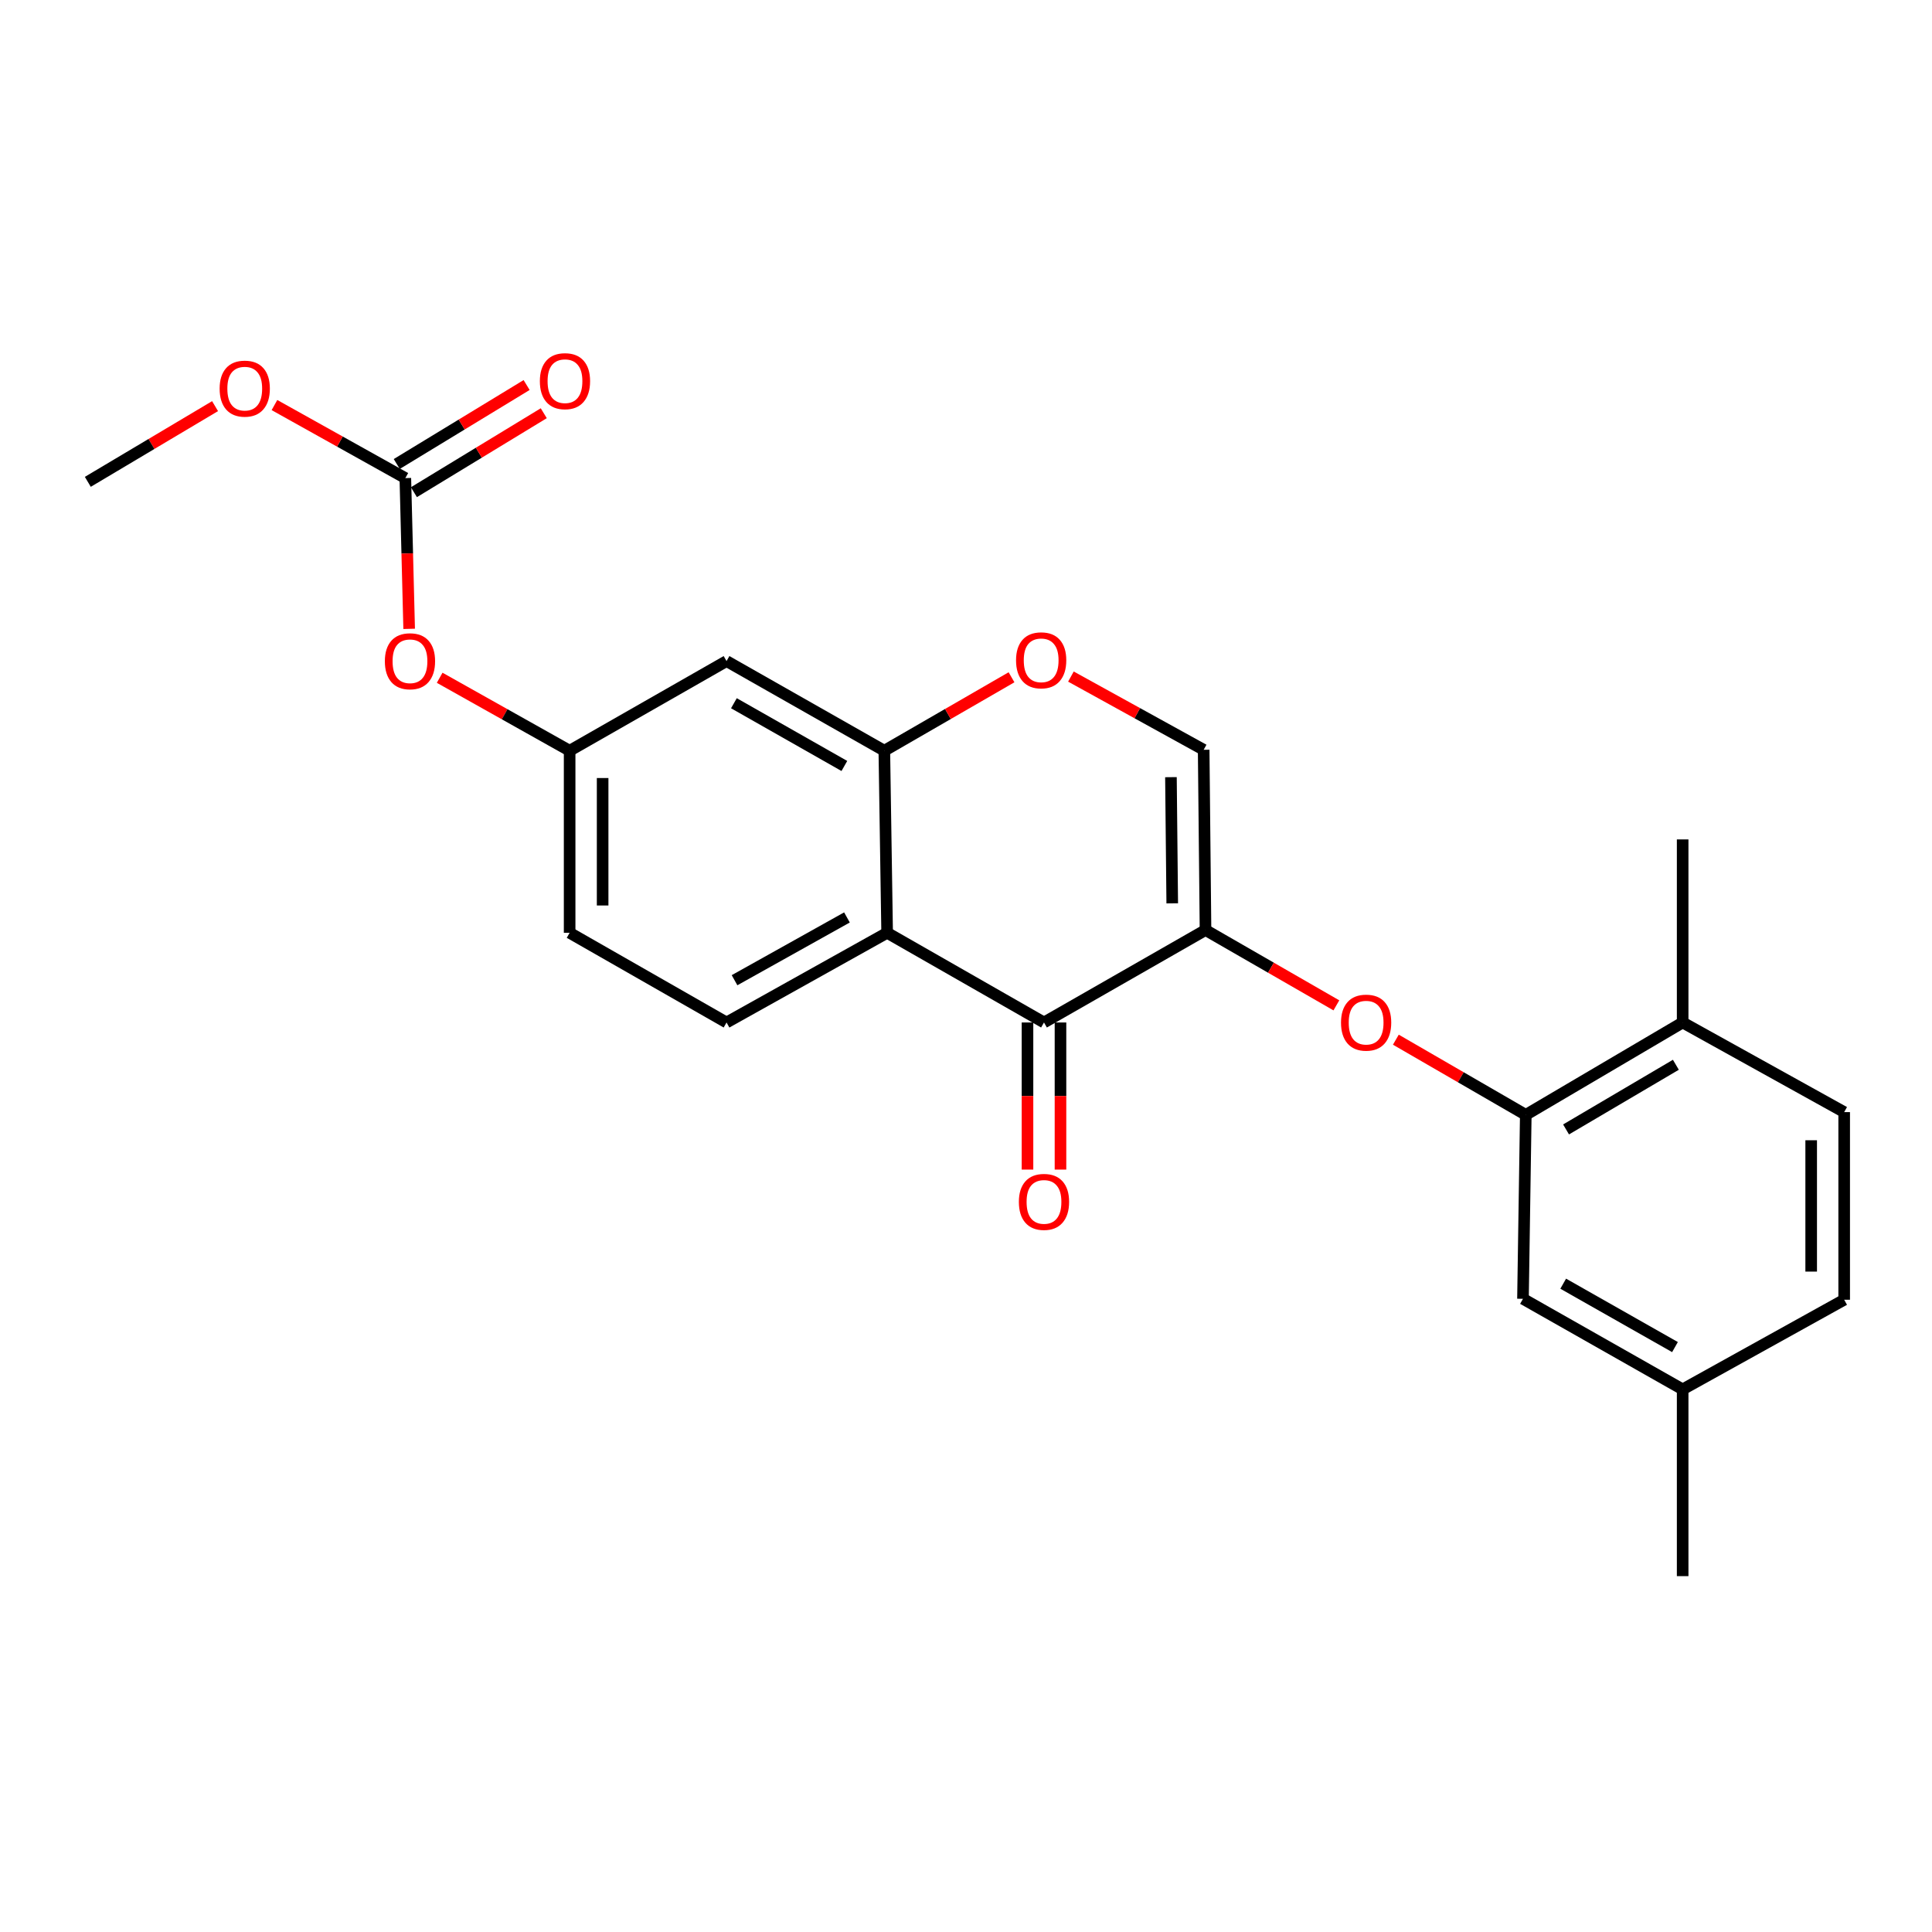<?xml version='1.0' encoding='iso-8859-1'?>
<svg version='1.1' baseProfile='full'
              xmlns='http://www.w3.org/2000/svg'
                      xmlns:rdkit='http://www.rdkit.org/xml'
                      xmlns:xlink='http://www.w3.org/1999/xlink'
                  xml:space='preserve'
width='1000px' height='1000px' viewBox='0 0 1000 1000'>
<!-- END OF HEADER -->
<rect style='opacity:1.0;fill:#FFFFFF;stroke:none' width='1000' height='1000' x='0' y='0'> </rect>
<path class='bond-0' d='M 623.972,481.383 L 540.366,529.235' style='fill:none;fill-rule:evenodd;stroke:#000000;stroke-width:6px;stroke-linecap:butt;stroke-linejoin:miter;stroke-opacity:1' />
<path class='bond-3' d='M 623.972,481.383 L 657.839,500.877' style='fill:none;fill-rule:evenodd;stroke:#000000;stroke-width:6px;stroke-linecap:butt;stroke-linejoin:miter;stroke-opacity:1' />
<path class='bond-3' d='M 657.839,500.877 L 691.706,520.372' style='fill:none;fill-rule:evenodd;stroke:#FF0000;stroke-width:6px;stroke-linecap:butt;stroke-linejoin:miter;stroke-opacity:1' />
<path class='bond-4' d='M 623.972,481.383 L 623.014,388.088' style='fill:none;fill-rule:evenodd;stroke:#000000;stroke-width:6px;stroke-linecap:butt;stroke-linejoin:miter;stroke-opacity:1' />
<path class='bond-4' d='M 606.749,467.564 L 606.078,402.258' style='fill:none;fill-rule:evenodd;stroke:#000000;stroke-width:6px;stroke-linecap:butt;stroke-linejoin:miter;stroke-opacity:1' />
<path class='bond-1' d='M 540.366,529.235 L 459.179,482.815' style='fill:none;fill-rule:evenodd;stroke:#000000;stroke-width:6px;stroke-linecap:butt;stroke-linejoin:miter;stroke-opacity:1' />
<path class='bond-12' d='M 531.826,529.235 L 531.826,567.306' style='fill:none;fill-rule:evenodd;stroke:#000000;stroke-width:6px;stroke-linecap:butt;stroke-linejoin:miter;stroke-opacity:1' />
<path class='bond-12' d='M 531.826,567.306 L 531.826,605.378' style='fill:none;fill-rule:evenodd;stroke:#FF0000;stroke-width:6px;stroke-linecap:butt;stroke-linejoin:miter;stroke-opacity:1' />
<path class='bond-12' d='M 548.906,529.235 L 548.906,567.306' style='fill:none;fill-rule:evenodd;stroke:#000000;stroke-width:6px;stroke-linecap:butt;stroke-linejoin:miter;stroke-opacity:1' />
<path class='bond-12' d='M 548.906,567.306 L 548.906,605.378' style='fill:none;fill-rule:evenodd;stroke:#FF0000;stroke-width:6px;stroke-linecap:butt;stroke-linejoin:miter;stroke-opacity:1' />
<path class='bond-9' d='M 459.179,482.815 L 376.056,529.235' style='fill:none;fill-rule:evenodd;stroke:#000000;stroke-width:6px;stroke-linecap:butt;stroke-linejoin:miter;stroke-opacity:1' />
<path class='bond-9' d='M 438.383,474.866 L 380.197,507.36' style='fill:none;fill-rule:evenodd;stroke:#000000;stroke-width:6px;stroke-linecap:butt;stroke-linejoin:miter;stroke-opacity:1' />
<path class='bond-24' d='M 459.179,482.815 L 457.727,388.572' style='fill:none;fill-rule:evenodd;stroke:#000000;stroke-width:6px;stroke-linecap:butt;stroke-linejoin:miter;stroke-opacity:1' />
<path class='bond-2' d='M 457.727,388.572 L 490.644,369.564' style='fill:none;fill-rule:evenodd;stroke:#000000;stroke-width:6px;stroke-linecap:butt;stroke-linejoin:miter;stroke-opacity:1' />
<path class='bond-2' d='M 490.644,369.564 L 523.561,350.557' style='fill:none;fill-rule:evenodd;stroke:#FF0000;stroke-width:6px;stroke-linecap:butt;stroke-linejoin:miter;stroke-opacity:1' />
<path class='bond-8' d='M 457.727,388.572 L 376.056,342.181' style='fill:none;fill-rule:evenodd;stroke:#000000;stroke-width:6px;stroke-linecap:butt;stroke-linejoin:miter;stroke-opacity:1' />
<path class='bond-8' d='M 437.041,396.465 L 379.871,363.991' style='fill:none;fill-rule:evenodd;stroke:#000000;stroke-width:6px;stroke-linecap:butt;stroke-linejoin:miter;stroke-opacity:1' />
<path class='bond-6' d='M 722.491,538.138 L 756.117,557.594' style='fill:none;fill-rule:evenodd;stroke:#FF0000;stroke-width:6px;stroke-linecap:butt;stroke-linejoin:miter;stroke-opacity:1' />
<path class='bond-6' d='M 756.117,557.594 L 789.743,577.049' style='fill:none;fill-rule:evenodd;stroke:#000000;stroke-width:6px;stroke-linecap:butt;stroke-linejoin:miter;stroke-opacity:1' />
<path class='bond-5' d='M 623.014,388.088 L 588.66,369.14' style='fill:none;fill-rule:evenodd;stroke:#000000;stroke-width:6px;stroke-linecap:butt;stroke-linejoin:miter;stroke-opacity:1' />
<path class='bond-5' d='M 588.66,369.14 L 554.306,350.192' style='fill:none;fill-rule:evenodd;stroke:#FF0000;stroke-width:6px;stroke-linecap:butt;stroke-linejoin:miter;stroke-opacity:1' />
<path class='bond-13' d='M 789.743,577.049 L 870.939,529.235' style='fill:none;fill-rule:evenodd;stroke:#000000;stroke-width:6px;stroke-linecap:butt;stroke-linejoin:miter;stroke-opacity:1' />
<path class='bond-13' d='M 810.589,584.595 L 867.426,551.125' style='fill:none;fill-rule:evenodd;stroke:#000000;stroke-width:6px;stroke-linecap:butt;stroke-linejoin:miter;stroke-opacity:1' />
<path class='bond-14' d='M 789.743,577.049 L 788.291,672.261' style='fill:none;fill-rule:evenodd;stroke:#000000;stroke-width:6px;stroke-linecap:butt;stroke-linejoin:miter;stroke-opacity:1' />
<path class='bond-7' d='M 209.802,247.463 L 210.791,286.477' style='fill:none;fill-rule:evenodd;stroke:#000000;stroke-width:6px;stroke-linecap:butt;stroke-linejoin:miter;stroke-opacity:1' />
<path class='bond-7' d='M 210.791,286.477 L 211.78,325.492' style='fill:none;fill-rule:evenodd;stroke:#FF0000;stroke-width:6px;stroke-linecap:butt;stroke-linejoin:miter;stroke-opacity:1' />
<path class='bond-15' d='M 214.239,254.759 L 247.845,234.321' style='fill:none;fill-rule:evenodd;stroke:#000000;stroke-width:6px;stroke-linecap:butt;stroke-linejoin:miter;stroke-opacity:1' />
<path class='bond-15' d='M 247.845,234.321 L 281.451,213.883' style='fill:none;fill-rule:evenodd;stroke:#FF0000;stroke-width:6px;stroke-linecap:butt;stroke-linejoin:miter;stroke-opacity:1' />
<path class='bond-15' d='M 205.364,240.166 L 238.97,219.728' style='fill:none;fill-rule:evenodd;stroke:#000000;stroke-width:6px;stroke-linecap:butt;stroke-linejoin:miter;stroke-opacity:1' />
<path class='bond-15' d='M 238.97,219.728 L 272.576,199.29' style='fill:none;fill-rule:evenodd;stroke:#FF0000;stroke-width:6px;stroke-linecap:butt;stroke-linejoin:miter;stroke-opacity:1' />
<path class='bond-18' d='M 209.802,247.463 L 175.93,228.559' style='fill:none;fill-rule:evenodd;stroke:#000000;stroke-width:6px;stroke-linecap:butt;stroke-linejoin:miter;stroke-opacity:1' />
<path class='bond-18' d='M 175.93,228.559 L 142.059,209.655' style='fill:none;fill-rule:evenodd;stroke:#FF0000;stroke-width:6px;stroke-linecap:butt;stroke-linejoin:miter;stroke-opacity:1' />
<path class='bond-11' d='M 376.056,342.181 L 294.841,388.572' style='fill:none;fill-rule:evenodd;stroke:#000000;stroke-width:6px;stroke-linecap:butt;stroke-linejoin:miter;stroke-opacity:1' />
<path class='bond-17' d='M 376.056,529.235 L 294.841,482.815' style='fill:none;fill-rule:evenodd;stroke:#000000;stroke-width:6px;stroke-linecap:butt;stroke-linejoin:miter;stroke-opacity:1' />
<path class='bond-10' d='M 227.572,350.809 L 261.206,369.69' style='fill:none;fill-rule:evenodd;stroke:#FF0000;stroke-width:6px;stroke-linecap:butt;stroke-linejoin:miter;stroke-opacity:1' />
<path class='bond-10' d='M 261.206,369.69 L 294.841,388.572' style='fill:none;fill-rule:evenodd;stroke:#000000;stroke-width:6px;stroke-linecap:butt;stroke-linejoin:miter;stroke-opacity:1' />
<path class='bond-25' d='M 294.841,388.572 L 294.841,482.815' style='fill:none;fill-rule:evenodd;stroke:#000000;stroke-width:6px;stroke-linecap:butt;stroke-linejoin:miter;stroke-opacity:1' />
<path class='bond-25' d='M 311.921,402.708 L 311.921,468.679' style='fill:none;fill-rule:evenodd;stroke:#000000;stroke-width:6px;stroke-linecap:butt;stroke-linejoin:miter;stroke-opacity:1' />
<path class='bond-16' d='M 870.939,529.235 L 954.545,575.626' style='fill:none;fill-rule:evenodd;stroke:#000000;stroke-width:6px;stroke-linecap:butt;stroke-linejoin:miter;stroke-opacity:1' />
<path class='bond-21' d='M 870.939,529.235 L 870.939,434.479' style='fill:none;fill-rule:evenodd;stroke:#000000;stroke-width:6px;stroke-linecap:butt;stroke-linejoin:miter;stroke-opacity:1' />
<path class='bond-19' d='M 788.291,672.261 L 870.939,719.136' style='fill:none;fill-rule:evenodd;stroke:#000000;stroke-width:6px;stroke-linecap:butt;stroke-linejoin:miter;stroke-opacity:1' />
<path class='bond-19' d='M 809.114,664.435 L 866.968,697.248' style='fill:none;fill-rule:evenodd;stroke:#000000;stroke-width:6px;stroke-linecap:butt;stroke-linejoin:miter;stroke-opacity:1' />
<path class='bond-26' d='M 954.545,575.626 L 954.545,672.745' style='fill:none;fill-rule:evenodd;stroke:#000000;stroke-width:6px;stroke-linecap:butt;stroke-linejoin:miter;stroke-opacity:1' />
<path class='bond-26' d='M 937.465,590.194 L 937.465,658.177' style='fill:none;fill-rule:evenodd;stroke:#000000;stroke-width:6px;stroke-linecap:butt;stroke-linejoin:miter;stroke-opacity:1' />
<path class='bond-23' d='M 111.316,210.212 L 78.385,229.805' style='fill:none;fill-rule:evenodd;stroke:#FF0000;stroke-width:6px;stroke-linecap:butt;stroke-linejoin:miter;stroke-opacity:1' />
<path class='bond-23' d='M 78.385,229.805 L 45.455,249.399' style='fill:none;fill-rule:evenodd;stroke:#000000;stroke-width:6px;stroke-linecap:butt;stroke-linejoin:miter;stroke-opacity:1' />
<path class='bond-20' d='M 870.939,719.136 L 954.545,672.745' style='fill:none;fill-rule:evenodd;stroke:#000000;stroke-width:6px;stroke-linecap:butt;stroke-linejoin:miter;stroke-opacity:1' />
<path class='bond-22' d='M 870.939,719.136 L 870.939,815.808' style='fill:none;fill-rule:evenodd;stroke:#000000;stroke-width:6px;stroke-linecap:butt;stroke-linejoin:miter;stroke-opacity:1' />
<path  class='atom-4' d='M 694.104 529.315
Q 694.104 522.515, 697.464 518.715
Q 700.824 514.915, 707.104 514.915
Q 713.384 514.915, 716.744 518.715
Q 720.104 522.515, 720.104 529.315
Q 720.104 536.195, 716.704 540.115
Q 713.304 543.995, 707.104 543.995
Q 700.864 543.995, 697.464 540.115
Q 694.104 536.235, 694.104 529.315
M 707.104 540.795
Q 711.424 540.795, 713.744 537.915
Q 716.104 534.995, 716.104 529.315
Q 716.104 523.755, 713.744 520.955
Q 711.424 518.115, 707.104 518.115
Q 702.784 518.115, 700.424 520.915
Q 698.104 523.715, 698.104 529.315
Q 698.104 535.035, 700.424 537.915
Q 702.784 540.795, 707.104 540.795
' fill='#FF0000'/>
<path  class='atom-6' d='M 525.904 341.777
Q 525.904 334.977, 529.264 331.177
Q 532.624 327.377, 538.904 327.377
Q 545.184 327.377, 548.544 331.177
Q 551.904 334.977, 551.904 341.777
Q 551.904 348.657, 548.504 352.577
Q 545.104 356.457, 538.904 356.457
Q 532.664 356.457, 529.264 352.577
Q 525.904 348.697, 525.904 341.777
M 538.904 353.257
Q 543.224 353.257, 545.544 350.377
Q 547.904 347.457, 547.904 341.777
Q 547.904 336.217, 545.544 333.417
Q 543.224 330.577, 538.904 330.577
Q 534.584 330.577, 532.224 333.377
Q 529.904 336.177, 529.904 341.777
Q 529.904 347.497, 532.224 350.377
Q 534.584 353.257, 538.904 353.257
' fill='#FF0000'/>
<path  class='atom-11' d='M 199.203 342.261
Q 199.203 335.461, 202.563 331.661
Q 205.923 327.861, 212.203 327.861
Q 218.483 327.861, 221.843 331.661
Q 225.203 335.461, 225.203 342.261
Q 225.203 349.141, 221.803 353.061
Q 218.403 356.941, 212.203 356.941
Q 205.963 356.941, 202.563 353.061
Q 199.203 349.181, 199.203 342.261
M 212.203 353.741
Q 216.523 353.741, 218.843 350.861
Q 221.203 347.941, 221.203 342.261
Q 221.203 336.701, 218.843 333.901
Q 216.523 331.061, 212.203 331.061
Q 207.883 331.061, 205.523 333.861
Q 203.203 336.661, 203.203 342.261
Q 203.203 347.981, 205.523 350.861
Q 207.883 353.741, 212.203 353.741
' fill='#FF0000'/>
<path  class='atom-13' d='M 527.366 622.097
Q 527.366 615.297, 530.726 611.497
Q 534.086 607.697, 540.366 607.697
Q 546.646 607.697, 550.006 611.497
Q 553.366 615.297, 553.366 622.097
Q 553.366 628.977, 549.966 632.897
Q 546.566 636.777, 540.366 636.777
Q 534.126 636.777, 530.726 632.897
Q 527.366 629.017, 527.366 622.097
M 540.366 633.577
Q 544.686 633.577, 547.006 630.697
Q 549.366 627.777, 549.366 622.097
Q 549.366 616.537, 547.006 613.737
Q 544.686 610.897, 540.366 610.897
Q 536.046 610.897, 533.686 613.697
Q 531.366 616.497, 531.366 622.097
Q 531.366 627.817, 533.686 630.697
Q 536.046 633.577, 540.366 633.577
' fill='#FF0000'/>
<path  class='atom-16' d='M 279.431 197.29
Q 279.431 190.49, 282.791 186.69
Q 286.151 182.89, 292.431 182.89
Q 298.711 182.89, 302.071 186.69
Q 305.431 190.49, 305.431 197.29
Q 305.431 204.17, 302.031 208.09
Q 298.631 211.97, 292.431 211.97
Q 286.191 211.97, 282.791 208.09
Q 279.431 204.21, 279.431 197.29
M 292.431 208.77
Q 296.751 208.77, 299.071 205.89
Q 301.431 202.97, 301.431 197.29
Q 301.431 191.73, 299.071 188.93
Q 296.751 186.09, 292.431 186.09
Q 288.111 186.09, 285.751 188.89
Q 283.431 191.69, 283.431 197.29
Q 283.431 203.01, 285.751 205.89
Q 288.111 208.77, 292.431 208.77
' fill='#FF0000'/>
<path  class='atom-19' d='M 113.679 201.152
Q 113.679 194.352, 117.039 190.552
Q 120.399 186.752, 126.679 186.752
Q 132.959 186.752, 136.319 190.552
Q 139.679 194.352, 139.679 201.152
Q 139.679 208.032, 136.279 211.952
Q 132.879 215.832, 126.679 215.832
Q 120.439 215.832, 117.039 211.952
Q 113.679 208.072, 113.679 201.152
M 126.679 212.632
Q 130.999 212.632, 133.319 209.752
Q 135.679 206.832, 135.679 201.152
Q 135.679 195.592, 133.319 192.792
Q 130.999 189.952, 126.679 189.952
Q 122.359 189.952, 119.999 192.752
Q 117.679 195.552, 117.679 201.152
Q 117.679 206.872, 119.999 209.752
Q 122.359 212.632, 126.679 212.632
' fill='#FF0000'/>
</svg>
